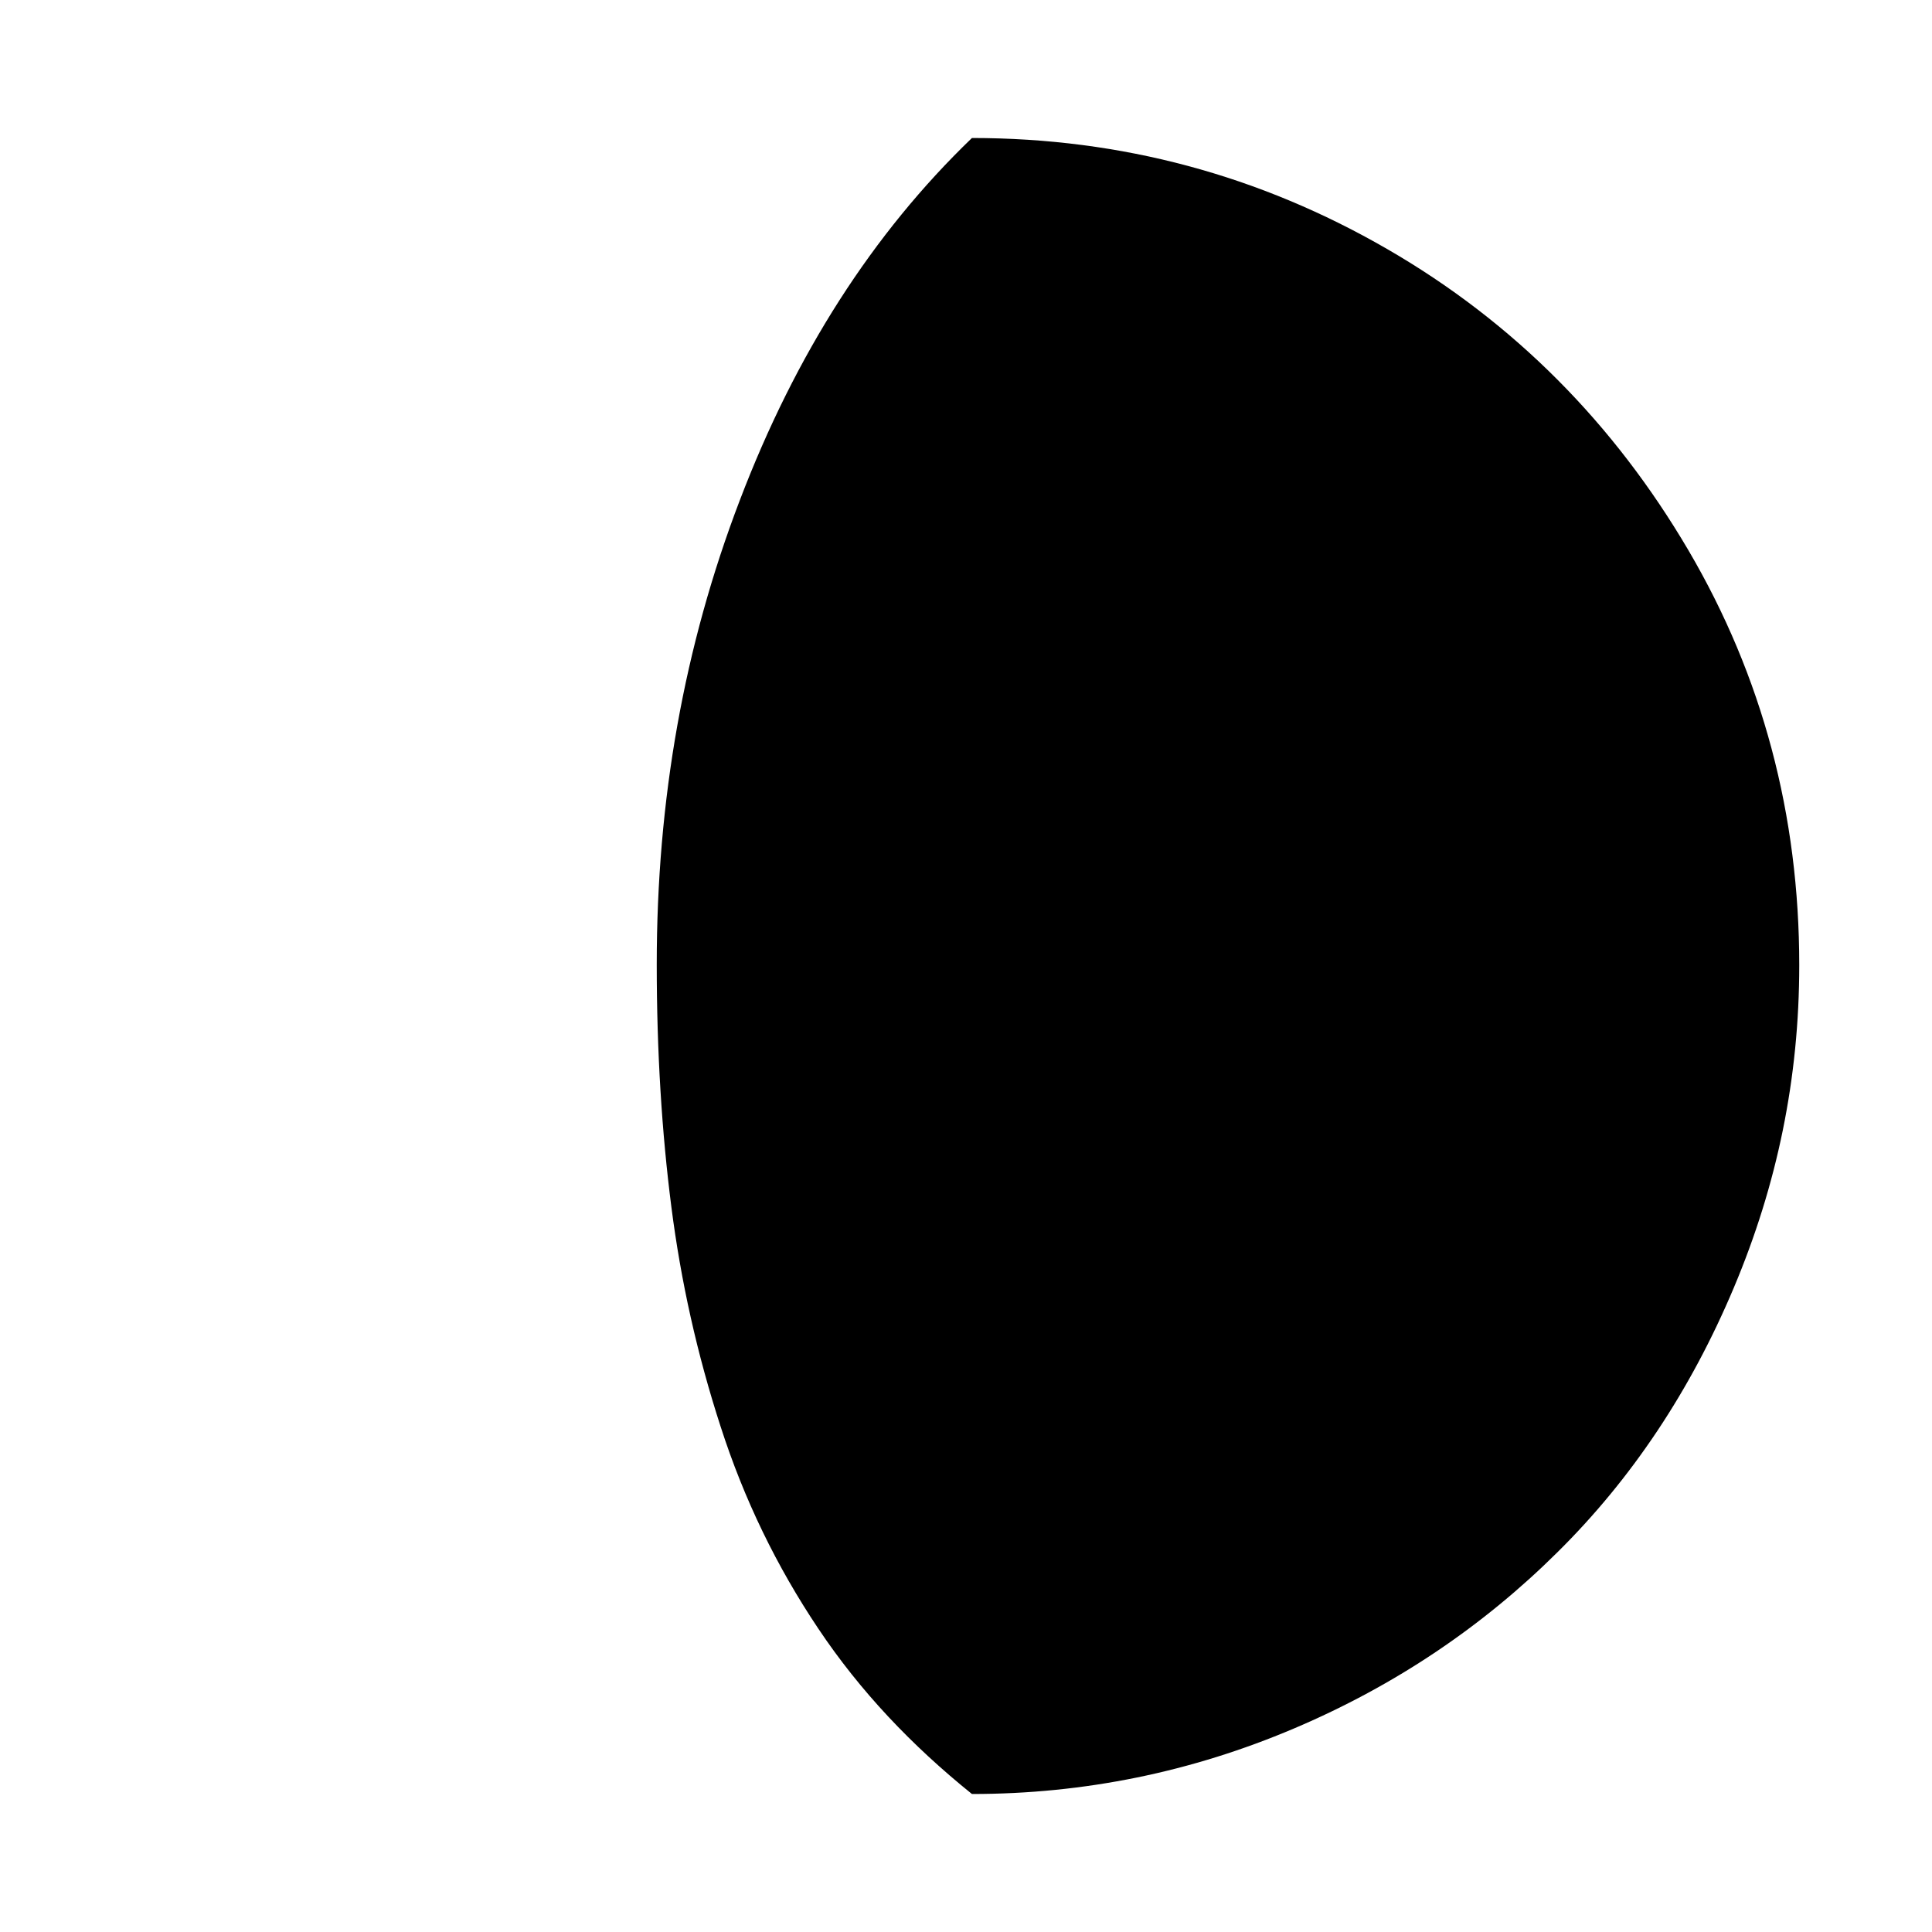 <svg role="img" focusable="false" aria-hidden="true" xmlns="http://www.w3.org/2000/svg" viewBox="0 0 14 14"><path d="m 4.759,6.989 c 0,0.634 0.037,1.219 0.106,1.757 0.069,0.538 0.186,1.065 0.357,1.592 0.17,0.527 0.405,1.012 0.708,1.464 0.303,0.453 0.676,0.846 1.113,1.198 0.815,0 1.592,-0.16 2.332,-0.474 0.74,-0.314 1.374,-0.745 1.911,-1.278 0.538,-0.532 0.964,-1.171 1.278,-1.917 0.314,-0.745 0.474,-1.517 0.474,-2.337 0,-1.086 -0.266,-2.092 -0.804,-3.008 C 11.696,3.071 10.972,2.336 10.051,1.804 9.13,1.272 8.129,1 7.043,1 6.324,1.692 5.765,2.565 5.361,3.625 4.956,4.684 4.759,5.797 4.759,6.989 Z"/></svg>